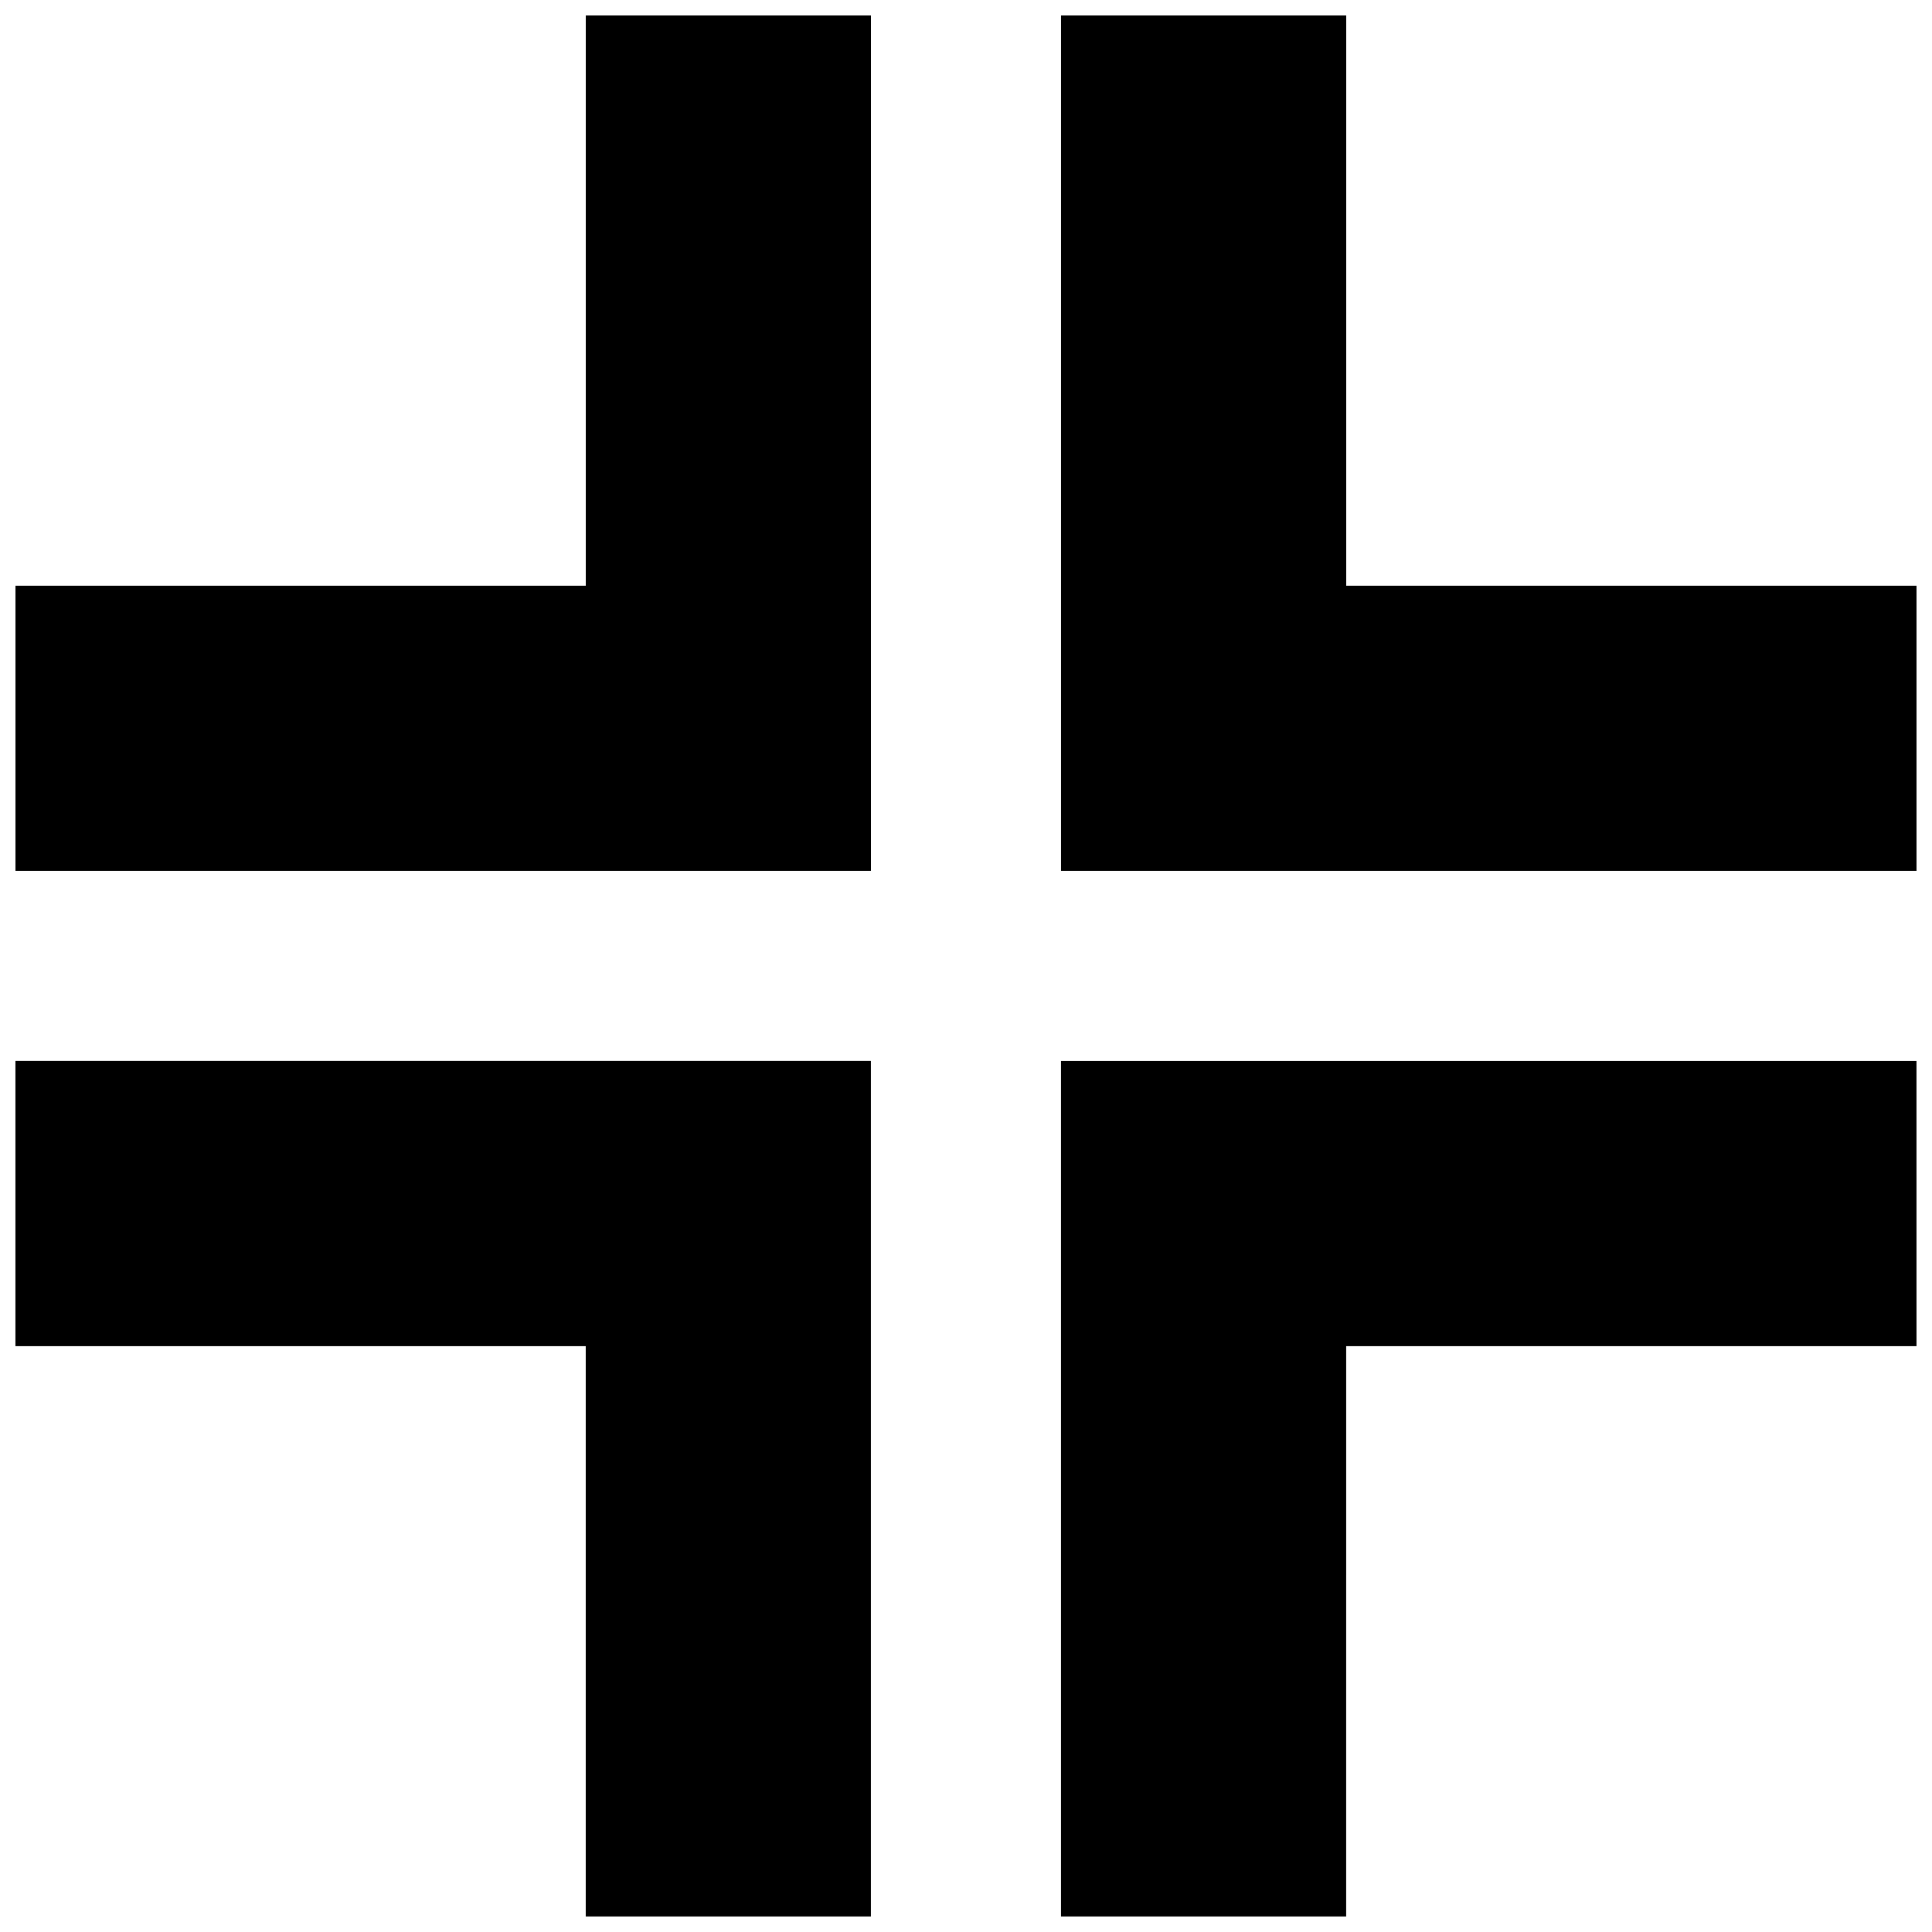 <?xml version="1.0" encoding="UTF-8"?>
<!-- Uploaded to: SVG Find, www.svgfind.com, Generator: SVG Find Mixer Tools -->
<svg width="800px" height="800px" version="1.1" viewBox="144 144 512 512" xmlns="http://www.w3.org/2000/svg">
 <defs>
  <clipPath id="a">
   <path d="m148.09 148.09h503.81v503.81h-503.81z"/>
  </clipPath>
 </defs>
 <g clip-path="url(#a)">
  <path d="m299.24 148.09h75.57v226.71h-226.71v-75.57h151.14zm201.52 151.14v-151.14h-75.574v226.71h226.71v-75.57zm-352.67 201.52h151.14v151.14h75.57v-226.72h-226.71zm277.09 151.14h75.57l0.004-151.14h151.14l-0.004-75.574h-226.71z"/>
 </g>
</svg>
